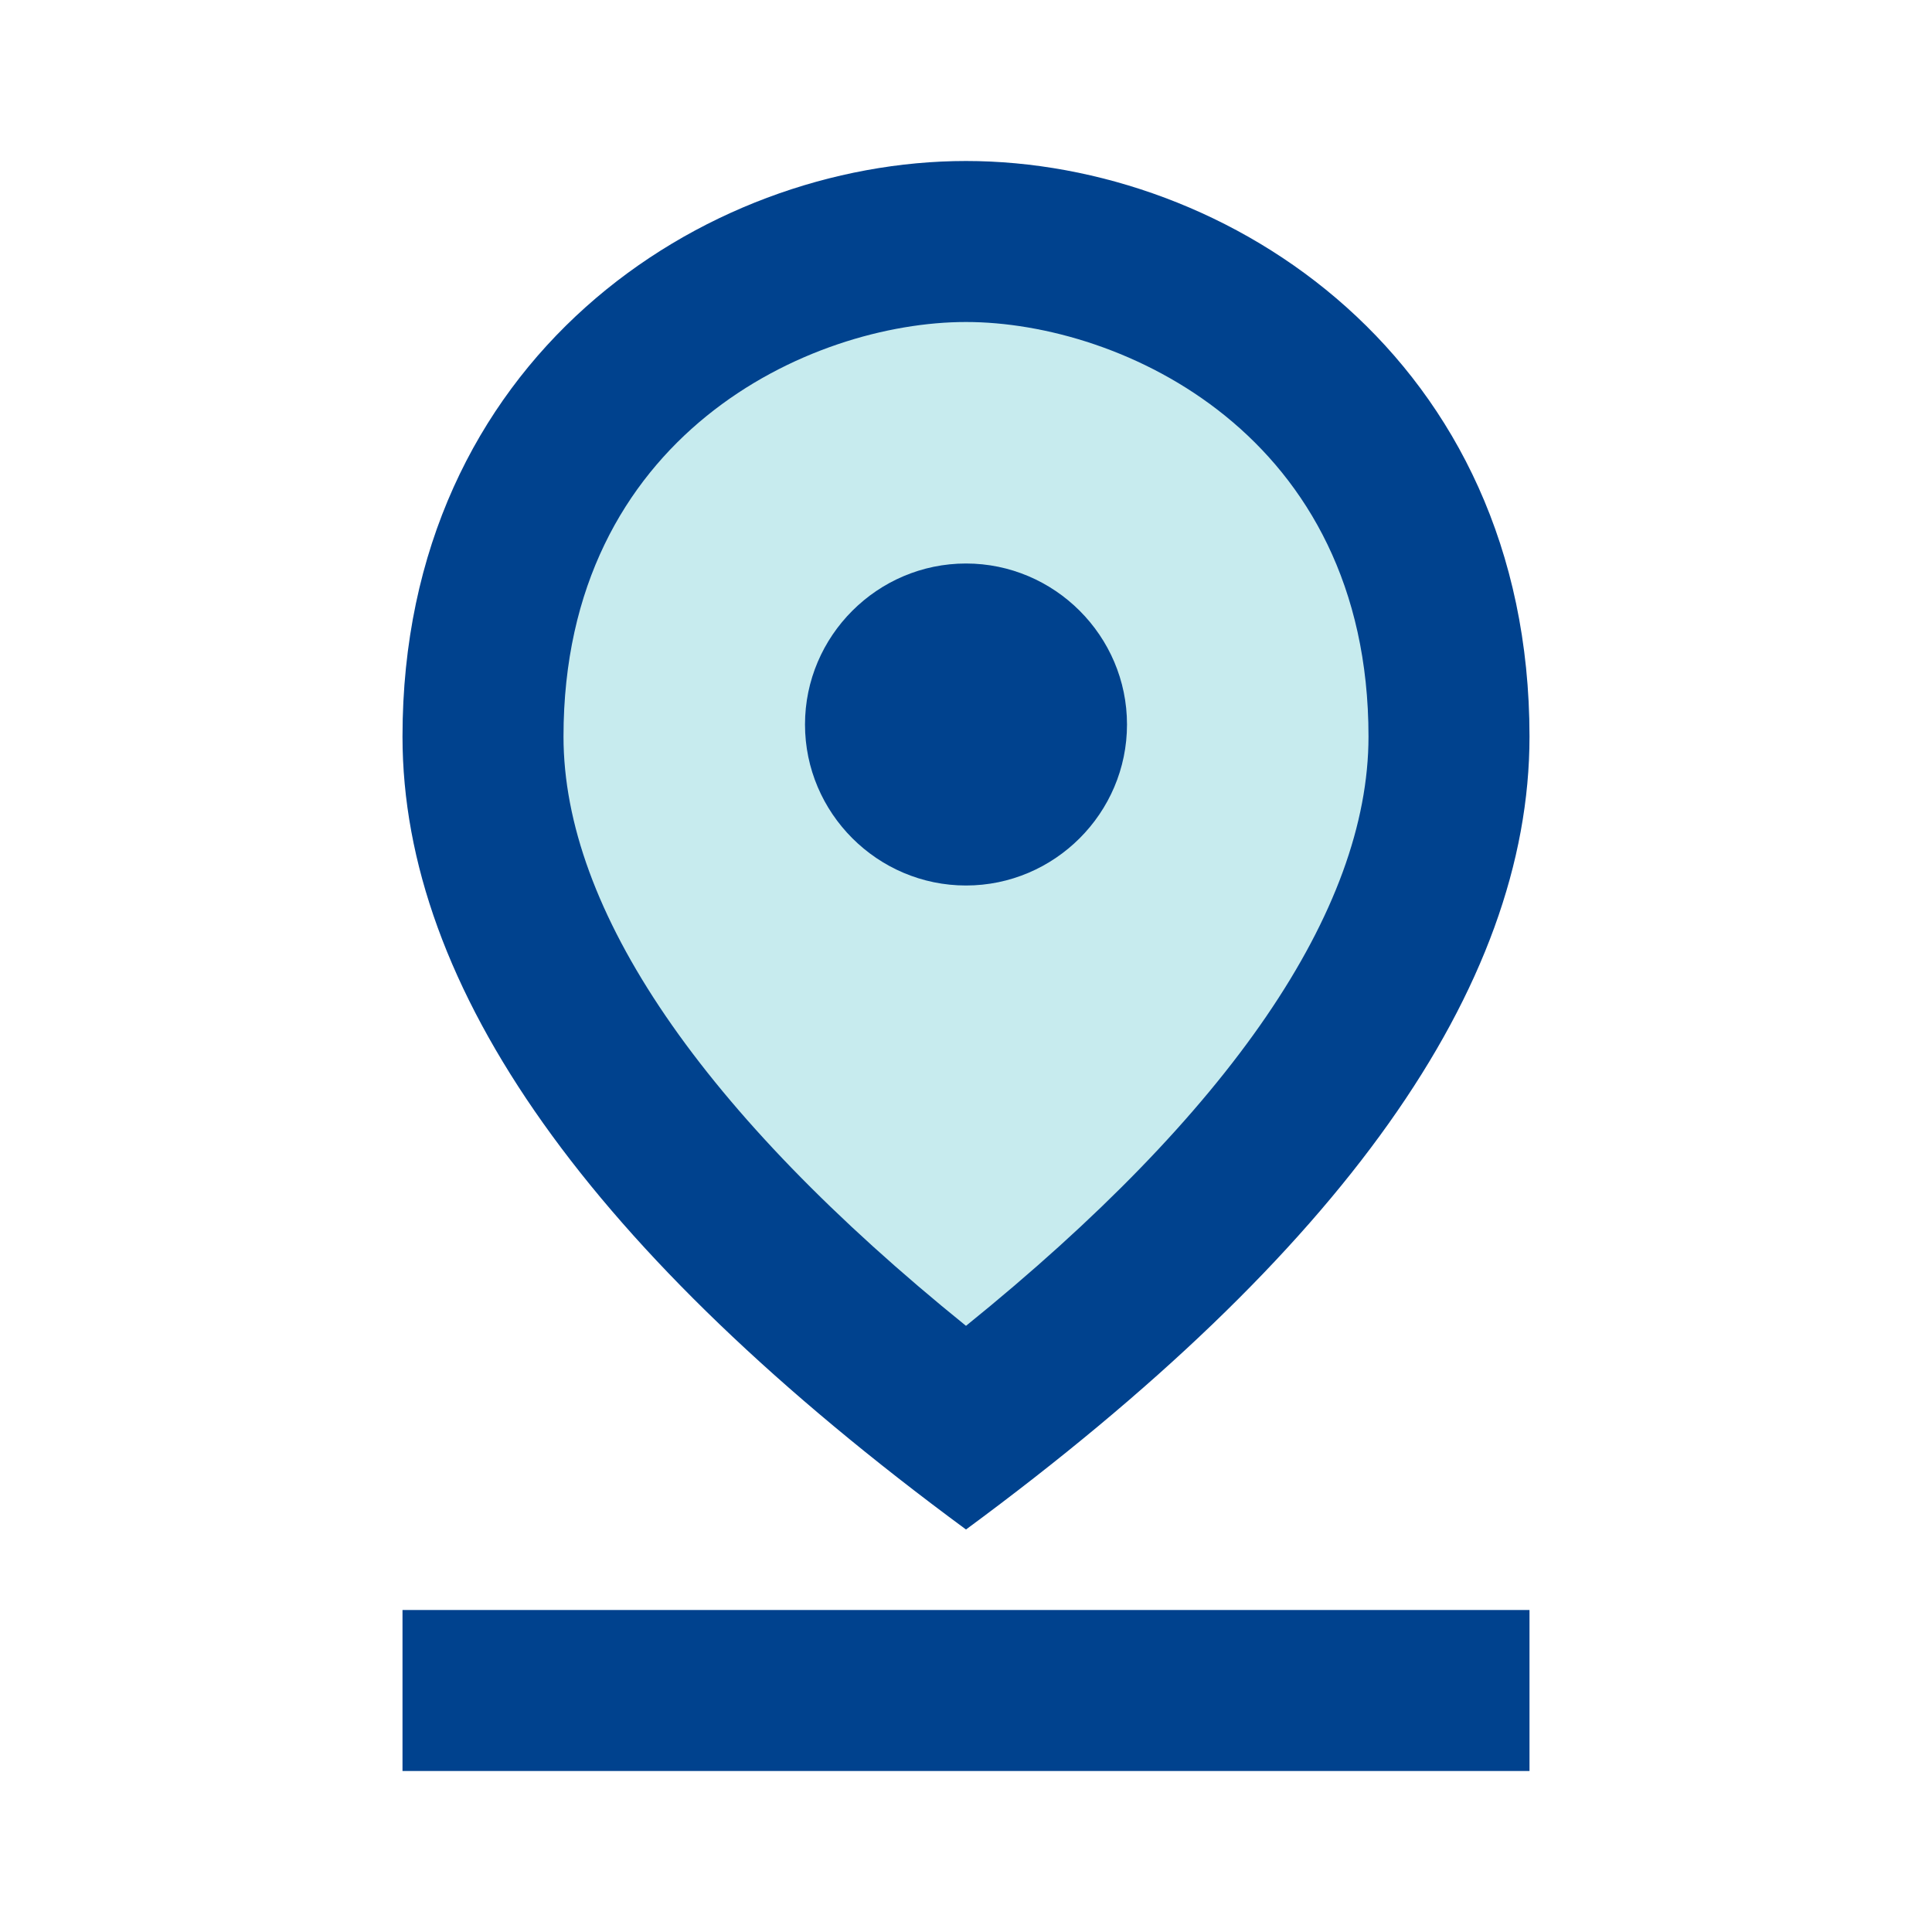 <svg xmlns="http://www.w3.org/2000/svg" height="24" viewBox="0 0 24 24" width="24"><path d="M12,3C9.19,3,6,5.11,6,9.13c0,2.68,2,5.49,6,8.44c4-2.95,6-5.77,6-8.44C18,5.11,14.81,3,12,3z" fill-opacity=".3" fill="rgb(67,188,197)"></path><path d="M0,0h24v24H0V0z" fill="none"></path><path d="M12,4c1.93,0,5,1.4,5,5.15c0,2.16-1.72,4.67-5,7.32c-3.28-2.65-5-5.17-5-7.32C7,5.4,10.07,4,12,4 M12,2 C8.73,2,5,4.46,5,9.15c0,3.12,2.33,6.41,7,9.85c4.67-3.44,7-6.73,7-9.85C19,4.46,15.27,2,12,2z" fill="rgb(0,66,142)"></path><path d="M12,7c-1.1,0-2,0.9-2,2s0.9,2,2,2s2-0.9,2-2S13.1,7,12,7z M5,20h14v2H5V20z" fill="rgb(0,66,142)"></path></svg>